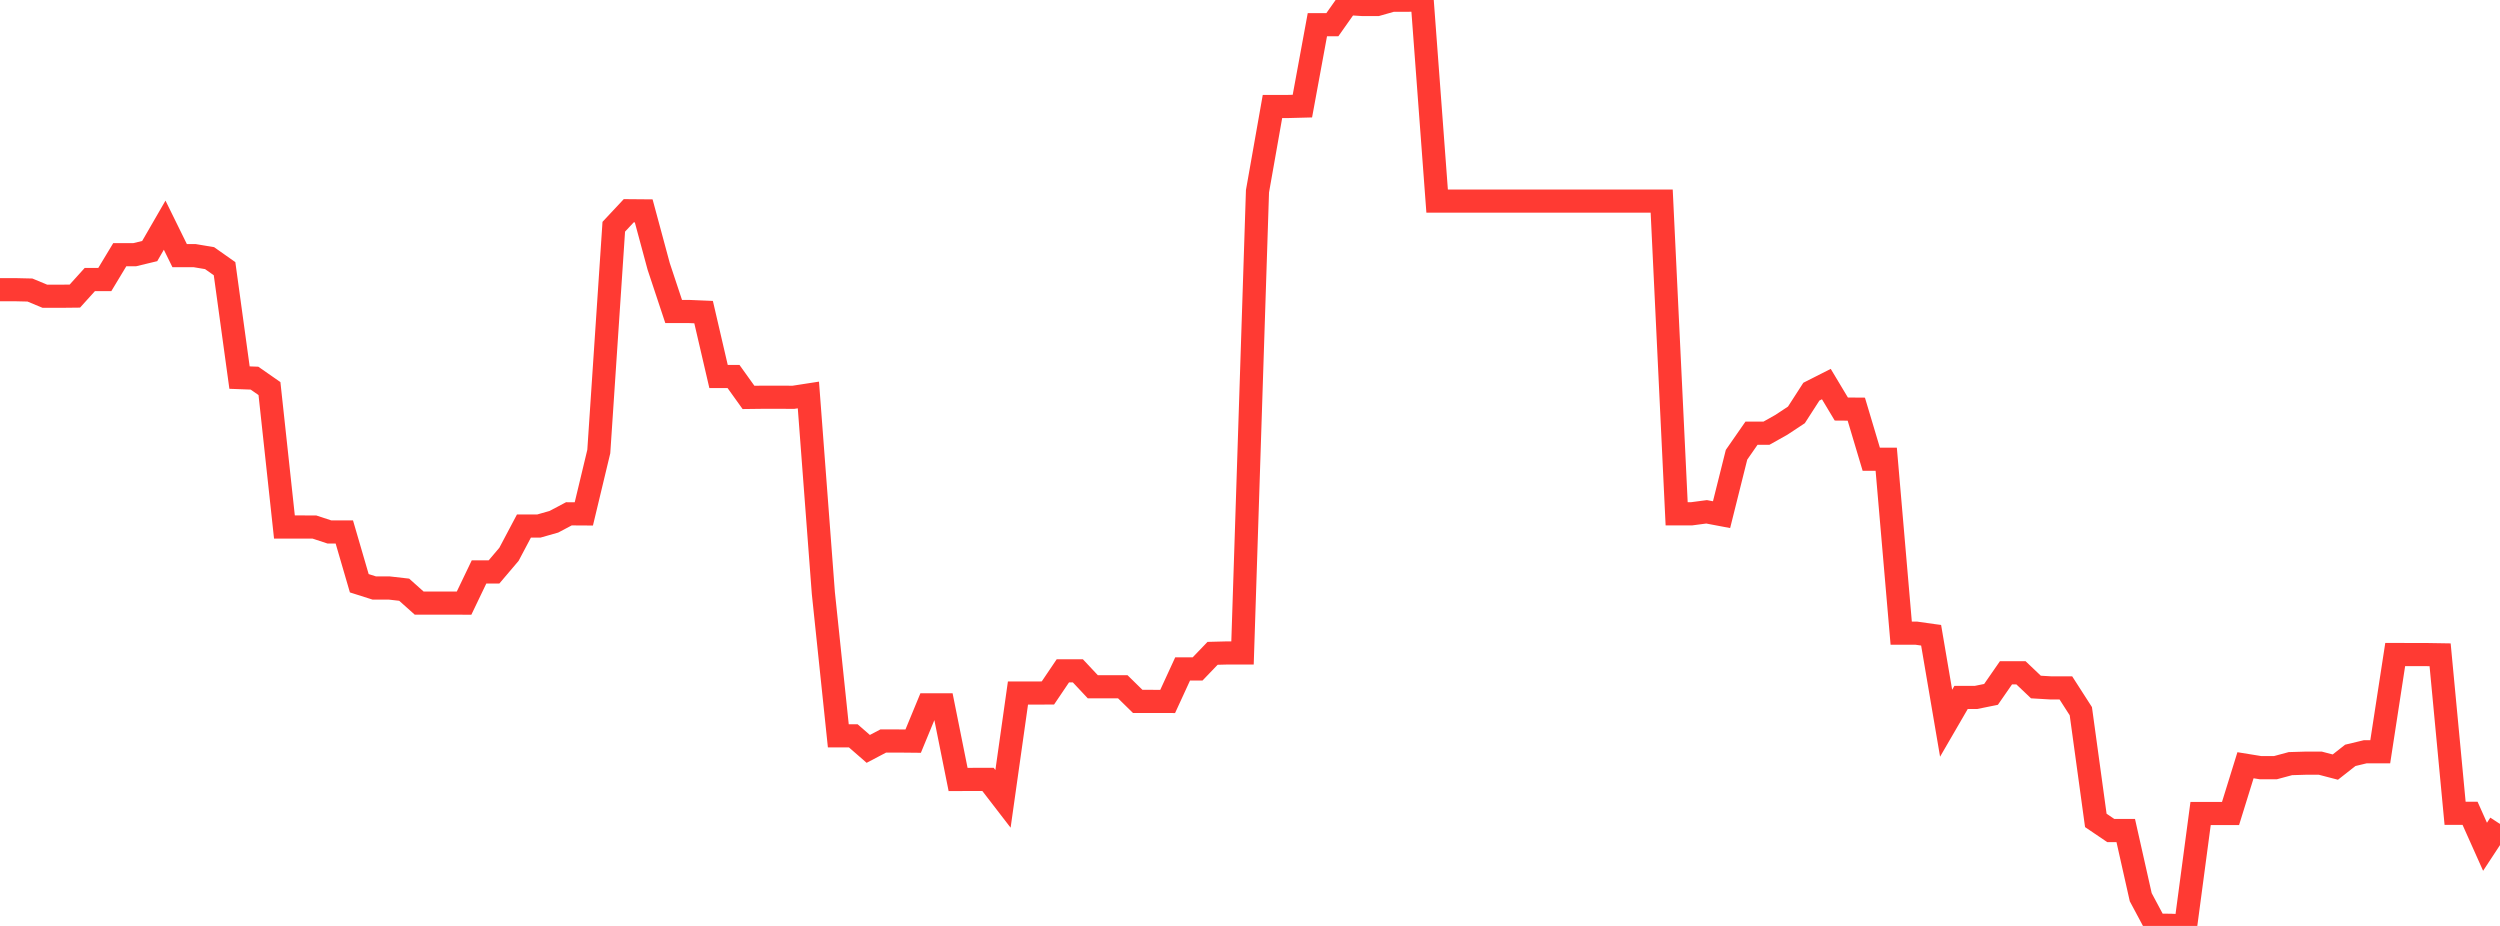 <?xml version="1.0" standalone="no"?>
<!DOCTYPE svg PUBLIC "-//W3C//DTD SVG 1.1//EN" "http://www.w3.org/Graphics/SVG/1.1/DTD/svg11.dtd">

<svg width="135" height="50" viewBox="0 0 135 50" preserveAspectRatio="none" 
  xmlns="http://www.w3.org/2000/svg"
  xmlns:xlink="http://www.w3.org/1999/xlink">


<polyline points="0.0, 15.643 0.808, 15.643 1.617, 15.662 2.425, 15.998 3.234, 15.998 4.042, 15.989 4.85, 15.095 5.659, 15.095 6.467, 13.755 7.275, 13.753 8.084, 13.558 8.892, 12.159 9.701, 13.804 10.509, 13.804 11.317, 13.939 12.126, 14.509 12.934, 20.39 13.743, 20.42 14.551, 20.983 15.359, 28.458 16.168, 28.458 16.976, 28.459 17.784, 28.725 18.593, 28.725 19.401, 31.495 20.21, 31.752 21.018, 31.752 21.826, 31.844 22.635, 32.567 23.443, 32.568 24.251, 32.568 25.06, 32.569 25.868, 30.884 26.677, 30.884 27.485, 29.932 28.293, 28.405 29.102, 28.405 29.91, 28.175 30.719, 27.746 31.527, 27.751 32.335, 24.381 33.144, 12.244 33.952, 11.38 34.76, 11.387 35.569, 14.386 36.377, 16.82 37.186, 16.82 37.994, 16.854 38.802, 20.332 39.611, 20.332 40.419, 21.46 41.228, 21.45 42.036, 21.45 42.844, 21.454 43.653, 21.329 44.461, 32.024 45.269, 39.736 46.078, 39.736 46.886, 40.44 47.695, 40.014 48.503, 40.014 49.311, 40.022 50.12, 38.062 50.928, 38.062 51.737, 42.092 52.545, 42.088 53.353, 42.088 54.162, 43.138 54.97, 37.424 55.778, 37.424 56.587, 37.421 57.395, 36.224 58.204, 36.224 59.012, 37.086 59.82, 37.084 60.629, 37.084 61.437, 37.876 62.246, 37.876 63.054, 37.878 63.862, 36.122 64.671, 36.122 65.479, 35.28 66.287, 35.259 67.096, 35.259 67.904, 10.329 68.713, 5.751 69.521, 5.751 70.329, 5.73 71.138, 1.335 71.946, 1.335 72.754, 0.19 73.563, 0.242 74.371, 0.242 75.18, 0.012 75.988, 0.012 76.796, 0.0 77.605, 10.86 78.413, 10.86 79.222, 10.86 80.03, 10.86 80.838, 10.86 81.647, 10.86 82.455, 10.86 83.263, 10.86 84.072, 10.86 84.88, 10.86 85.689, 10.86 86.497, 10.86 87.305, 10.86 88.114, 10.86 88.922, 10.86 89.731, 10.86 90.539, 27.745 91.347, 27.745 92.156, 27.638 92.964, 27.791 93.772, 24.558 94.581, 23.393 95.389, 23.393 96.198, 22.938 97.006, 22.404 97.814, 21.15 98.623, 20.74 99.431, 22.088 100.24, 22.094 101.048, 24.798 101.856, 24.798 102.665, 34.19 103.473, 34.19 104.281, 34.305 105.09, 39.054 105.898, 37.661 106.707, 37.661 107.515, 37.497 108.323, 36.331 109.132, 36.331 109.94, 37.099 110.749, 37.147 111.557, 37.147 112.365, 38.405 113.174, 44.302 113.982, 44.849 114.79, 44.849 115.599, 48.447 116.407, 49.96 117.216, 49.966 118.024, 50.0 118.832, 43.93 119.641, 43.93 120.449, 43.929 121.257, 41.323 122.066, 41.454 122.874, 41.454 123.683, 41.236 124.491, 41.212 125.299, 41.212 126.108, 41.423 126.916, 40.789 127.725, 40.595 128.533, 40.595 129.341, 35.344 130.15, 35.346 130.958, 35.346 131.766, 35.359 132.575, 43.918 133.383, 43.918 134.192, 45.726 135.0, 44.495" fill="none" stroke="#ff3a33" stroke-width="1.25"/>

</svg>